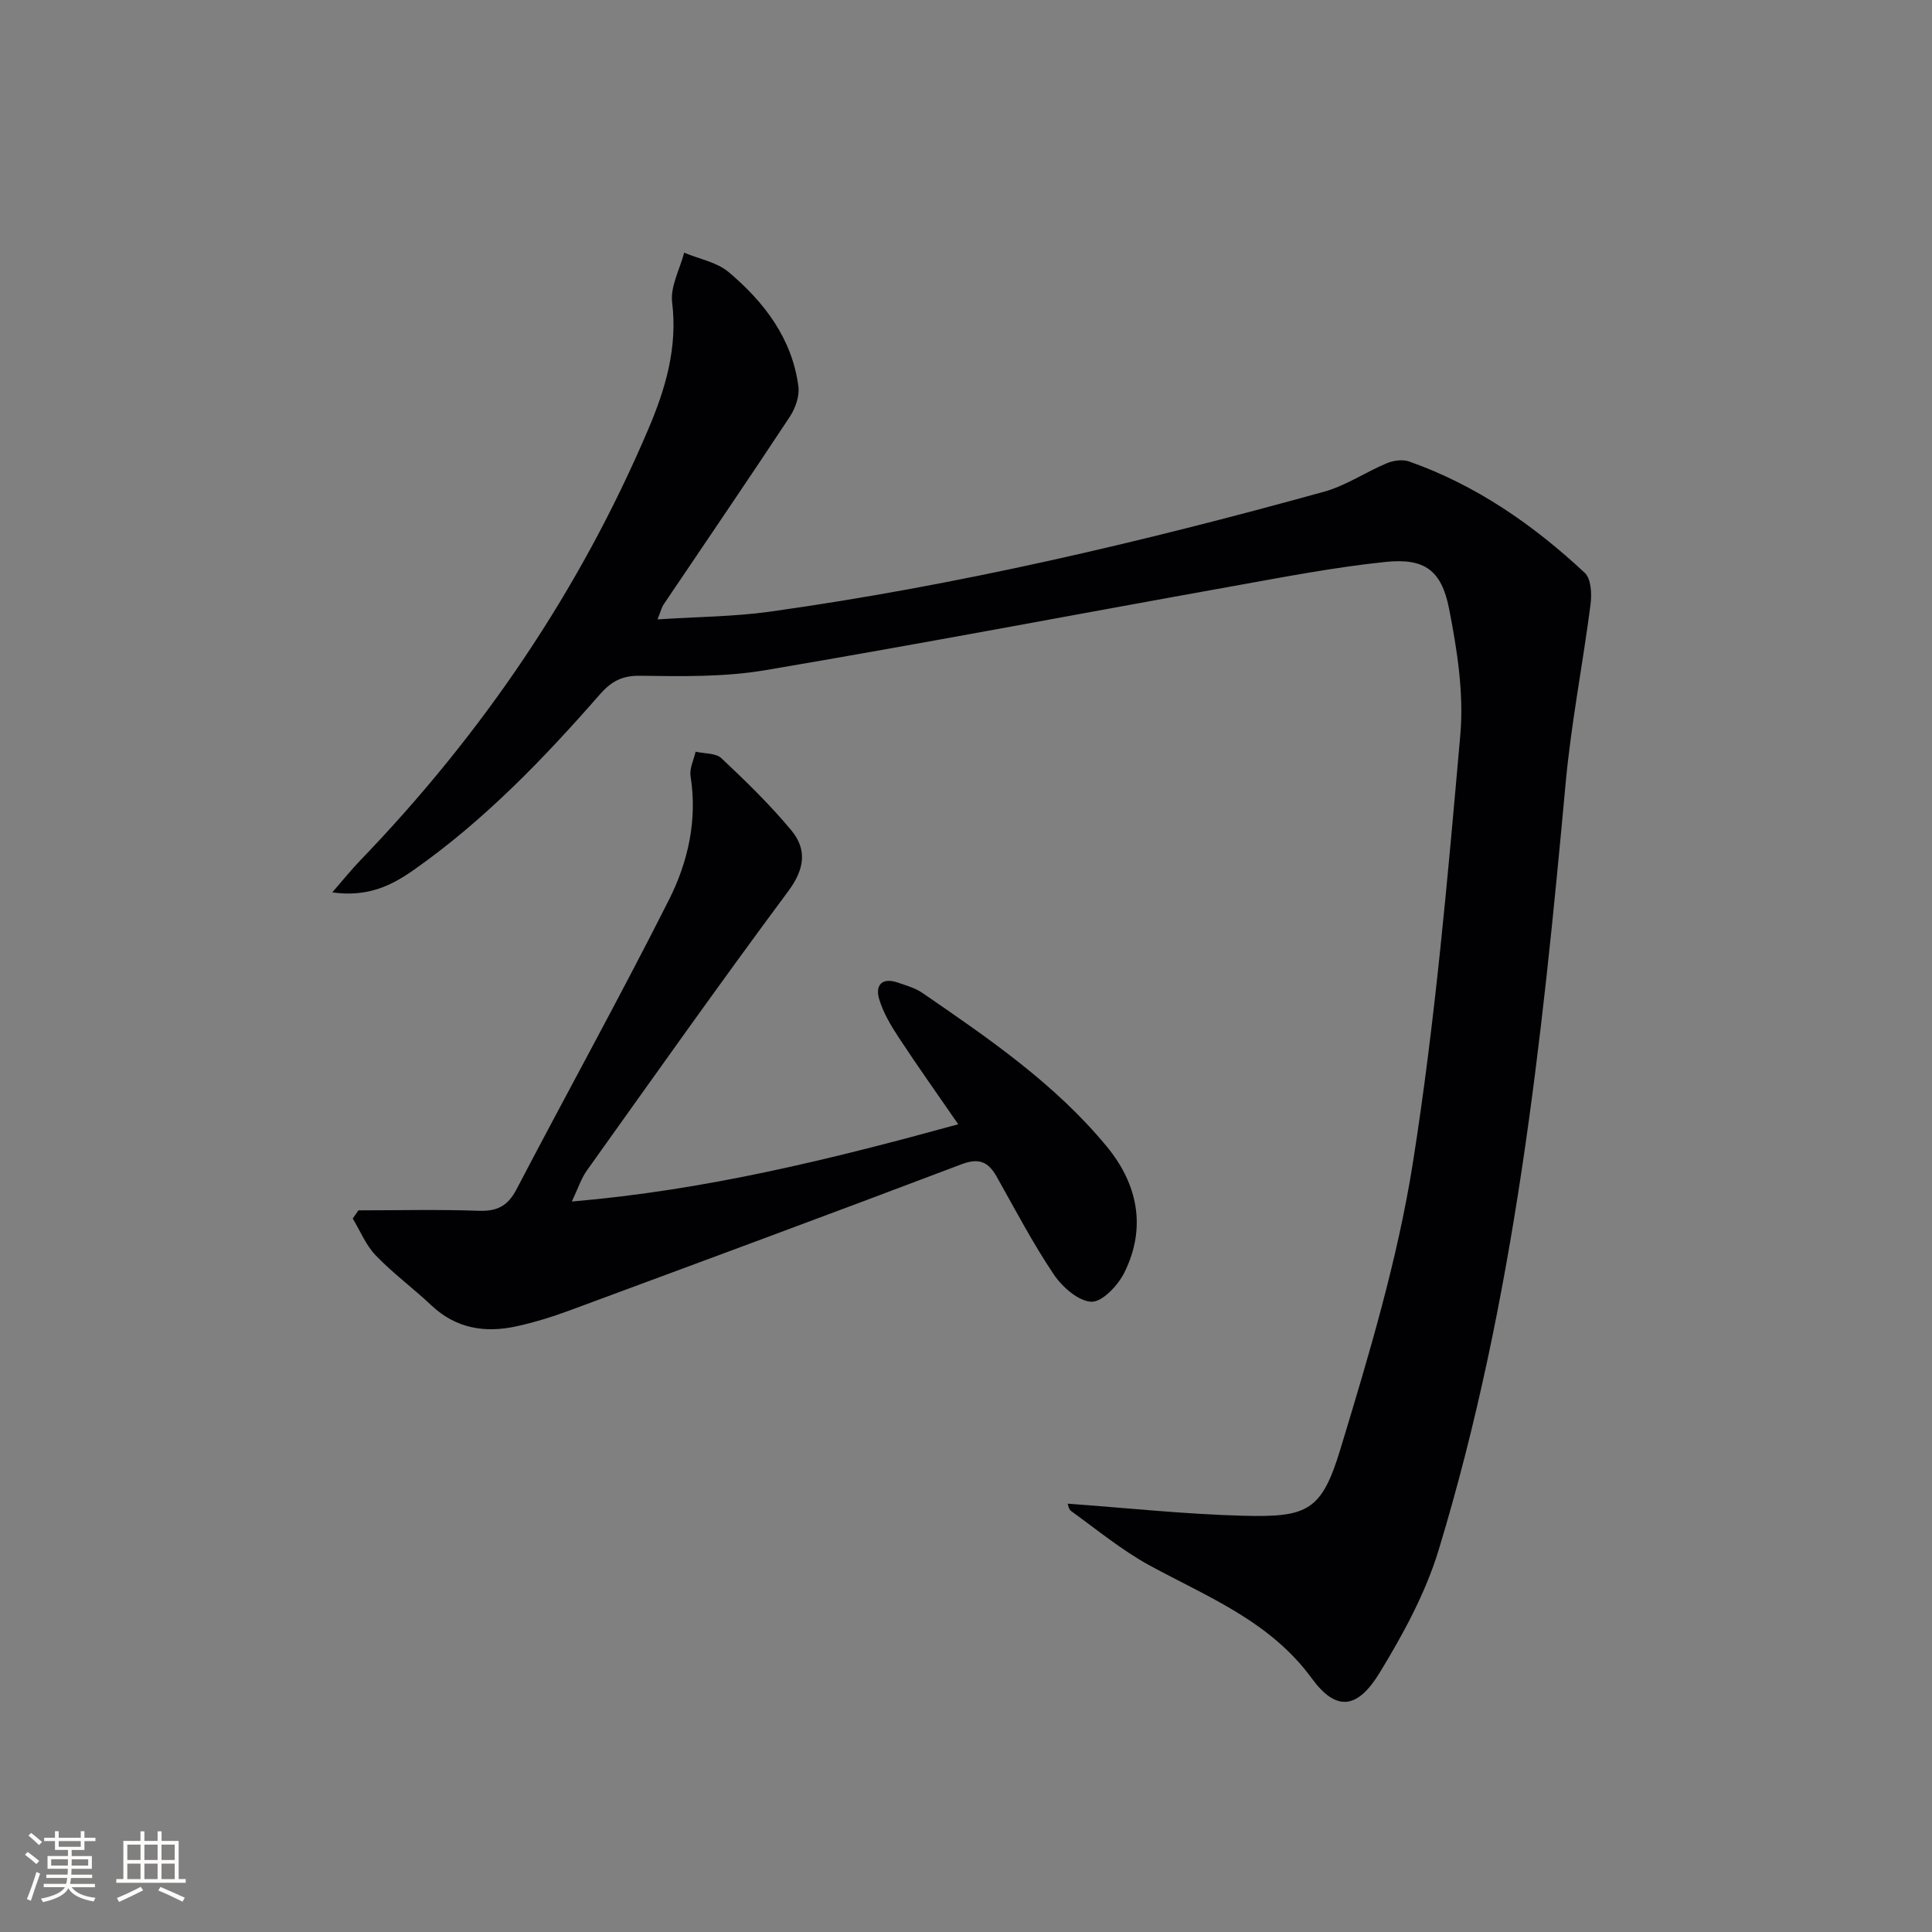 <svg enable-background="new 0 0 400 400" viewBox="0 0 400 400" xmlns="http://www.w3.org/2000/svg"><rect x="0" y="0" width="400" height="400" fill="#808080" stroke="none"/><path d="m221.06 311.32c12.29.89 24.29 2.18 36.31 2.5 13.4.35 16.27-1.01 20.16-13.84 5.91-19.48 11.82-39.18 14.99-59.22 4.63-29.31 7.2-58.98 9.82-88.57.76-8.6-.64-17.58-2.32-26.14-1.57-8.03-5.12-10.54-13.16-9.71-10.71 1.11-21.33 3.18-31.94 5.08-32.17 5.77-64.28 11.89-96.5 17.34-8.46 1.43-17.25 1.27-25.88 1.15-3.81-.06-6.04 1.22-8.37 3.89-11.64 13.3-23.87 26.01-38.42 36.25-4.67 3.29-9.57 5.74-16.96 4.71 2.37-2.72 3.95-4.7 5.71-6.53 25.31-26.25 45.52-55.92 59.79-89.53 3.52-8.29 6.01-16.75 4.87-26.1-.4-3.28 1.59-6.85 2.49-10.28 3.11 1.3 6.76 1.95 9.22 4.02 7.36 6.21 13.13 13.74 14.43 23.67.26 1.99-.62 4.51-1.77 6.26-8.61 13.05-17.43 25.96-26.17 38.93-.35.51-.48 1.17-1.23 3.04 8.26-.54 15.83-.57 23.26-1.6 38.85-5.43 76.96-14.38 114.72-24.83 4.53-1.25 8.61-4.06 13-5.9 1.37-.57 3.27-.84 4.62-.37 13.88 4.89 25.73 13.12 36.38 23.06 1.31 1.22 1.48 4.36 1.2 6.49-1.59 12.34-4.01 24.59-5.15 36.96-4.92 53.61-10.57 107.11-26.31 158.88-2.71 8.9-7.34 17.42-12.22 25.41-4.6 7.53-8.99 8.06-14.03 1.16-8.67-11.86-21.48-16.81-33.54-23.37-5.77-3.14-10.92-7.41-16.28-11.27-.55-.39-.66-1.4-.72-1.54z" fill="#010104"/><path d="m74.21 250.59c8.29 0 16.59-.21 24.87.09 3.81.14 6.04-.97 7.84-4.41 10.46-20.02 21.41-39.8 31.58-59.97 3.95-7.84 5.92-16.52 4.47-25.61-.25-1.59.67-3.37 1.05-5.06 1.81.42 4.18.25 5.35 1.36 5.05 4.75 10.05 9.61 14.47 14.93 3.28 3.96 2.76 8.01-.61 12.55-14.18 19.09-27.91 38.51-41.72 57.86-1.2 1.69-1.85 3.77-3.12 6.43 27.58-2.34 53.4-8.68 80-15.99-4.35-6.32-8.45-12.07-12.32-17.97-1.62-2.47-3.2-5.12-4.04-7.92-.87-2.9.56-4.58 3.84-3.45 1.73.6 3.58 1.1 5.05 2.11 13.73 9.42 27.52 18.85 38.22 31.83 6.38 7.73 8.27 16.74 3.67 26.06-1.31 2.66-4.57 6.15-6.83 6.08-2.72-.09-6.08-3.08-7.84-5.7-4.34-6.46-7.96-13.41-11.8-20.21-1.72-3.05-3.64-3.93-7.27-2.55-27.02 10.24-54.13 20.27-81.24 30.3-3.57 1.32-7.24 2.45-10.95 3.26-6.5 1.41-12.49.45-17.58-4.36-3.75-3.54-7.94-6.62-11.51-10.33-2.03-2.11-3.2-5.06-4.76-7.63.39-.57.79-1.13 1.18-1.7z" fill="#010104"/><g fill="#fcfbfa"><path d="m5.17 384 .55-.58c.85.61 1.65 1.24 2.4 1.87l-.59.64c-.83-.73-1.62-1.38-2.36-1.93m1.22 9.53-.82-.34c.71-1.76 1.37-3.64 1.98-5.63.24.13.5.25.76.36-.6 1.67-1.24 3.54-1.92 5.61m-.5-13.5.57-.54c.56.44 1.31 1.06 2.26 1.87l-.64.64c-.68-.66-1.41-1.32-2.19-1.97m3.25.46h2.24v-1.36h.77v1.36h4.57v-1.36h.76v1.36h2.28v.69h-2.28v1.84h-2.64v1.26h4.18v2.64h-4.21c0 .45-.02.86-.05 1.21h4.32v.69h-4.38c-.04.34-.1.75-.19 1.22h5.15v.69h-4.82c.87 1.19 2.51 1.92 4.93 2.19-.17.31-.3.57-.37.76-2.77-.49-4.52-1.41-5.26-2.76-.56 1.26-2.3 2.23-5.24 2.9-.12-.25-.26-.48-.43-.72 2.73-.55 4.38-1.34 4.96-2.38h-4.38v-.69h4.65c.1-.38.17-.79.21-1.22h-4.32v-.69h4.4c.03-.34.05-.75.05-1.21h-4.2v-2.64h4.23v-1.26h-2.69v-1.84h-2.24zm1.46 4.46v1.29h3.45c.01-.4.02-.57.01-.53v-.32-.45h-3.46zm1.55-2.59h4.57v-1.19h-4.57zm6.11 2.59h-3.42v.77c-.01.19-.01.37-.02.53h3.44z"/><path d="m32.63 379.16h.82v1.98h3.54v7.89h1.46v.78h-14.37v-.78h1.46v-7.89h3.54v-1.98h.82v1.98h2.73zm-3.49 11.48.5.73c-1.61.82-3.28 1.63-5 2.41-.13-.27-.28-.55-.44-.82 1.75-.72 3.4-1.49 4.94-2.32m-2.78-5.55h2.73v-3.18h-2.73zm0 3.95h2.73v-3.2h-2.73zm3.54-3.95h2.73v-3.18h-2.73zm0 3.95h2.73v-3.2h-2.73zm7.89 4.68c-1.84-.92-3.51-1.7-5.02-2.32l.45-.73c1.89.8 3.57 1.55 5.04 2.23zm-1.62-11.81h-2.73v3.18h2.73zm-2.73 7.13h2.73v-3.2h-2.73z"/></g></svg>